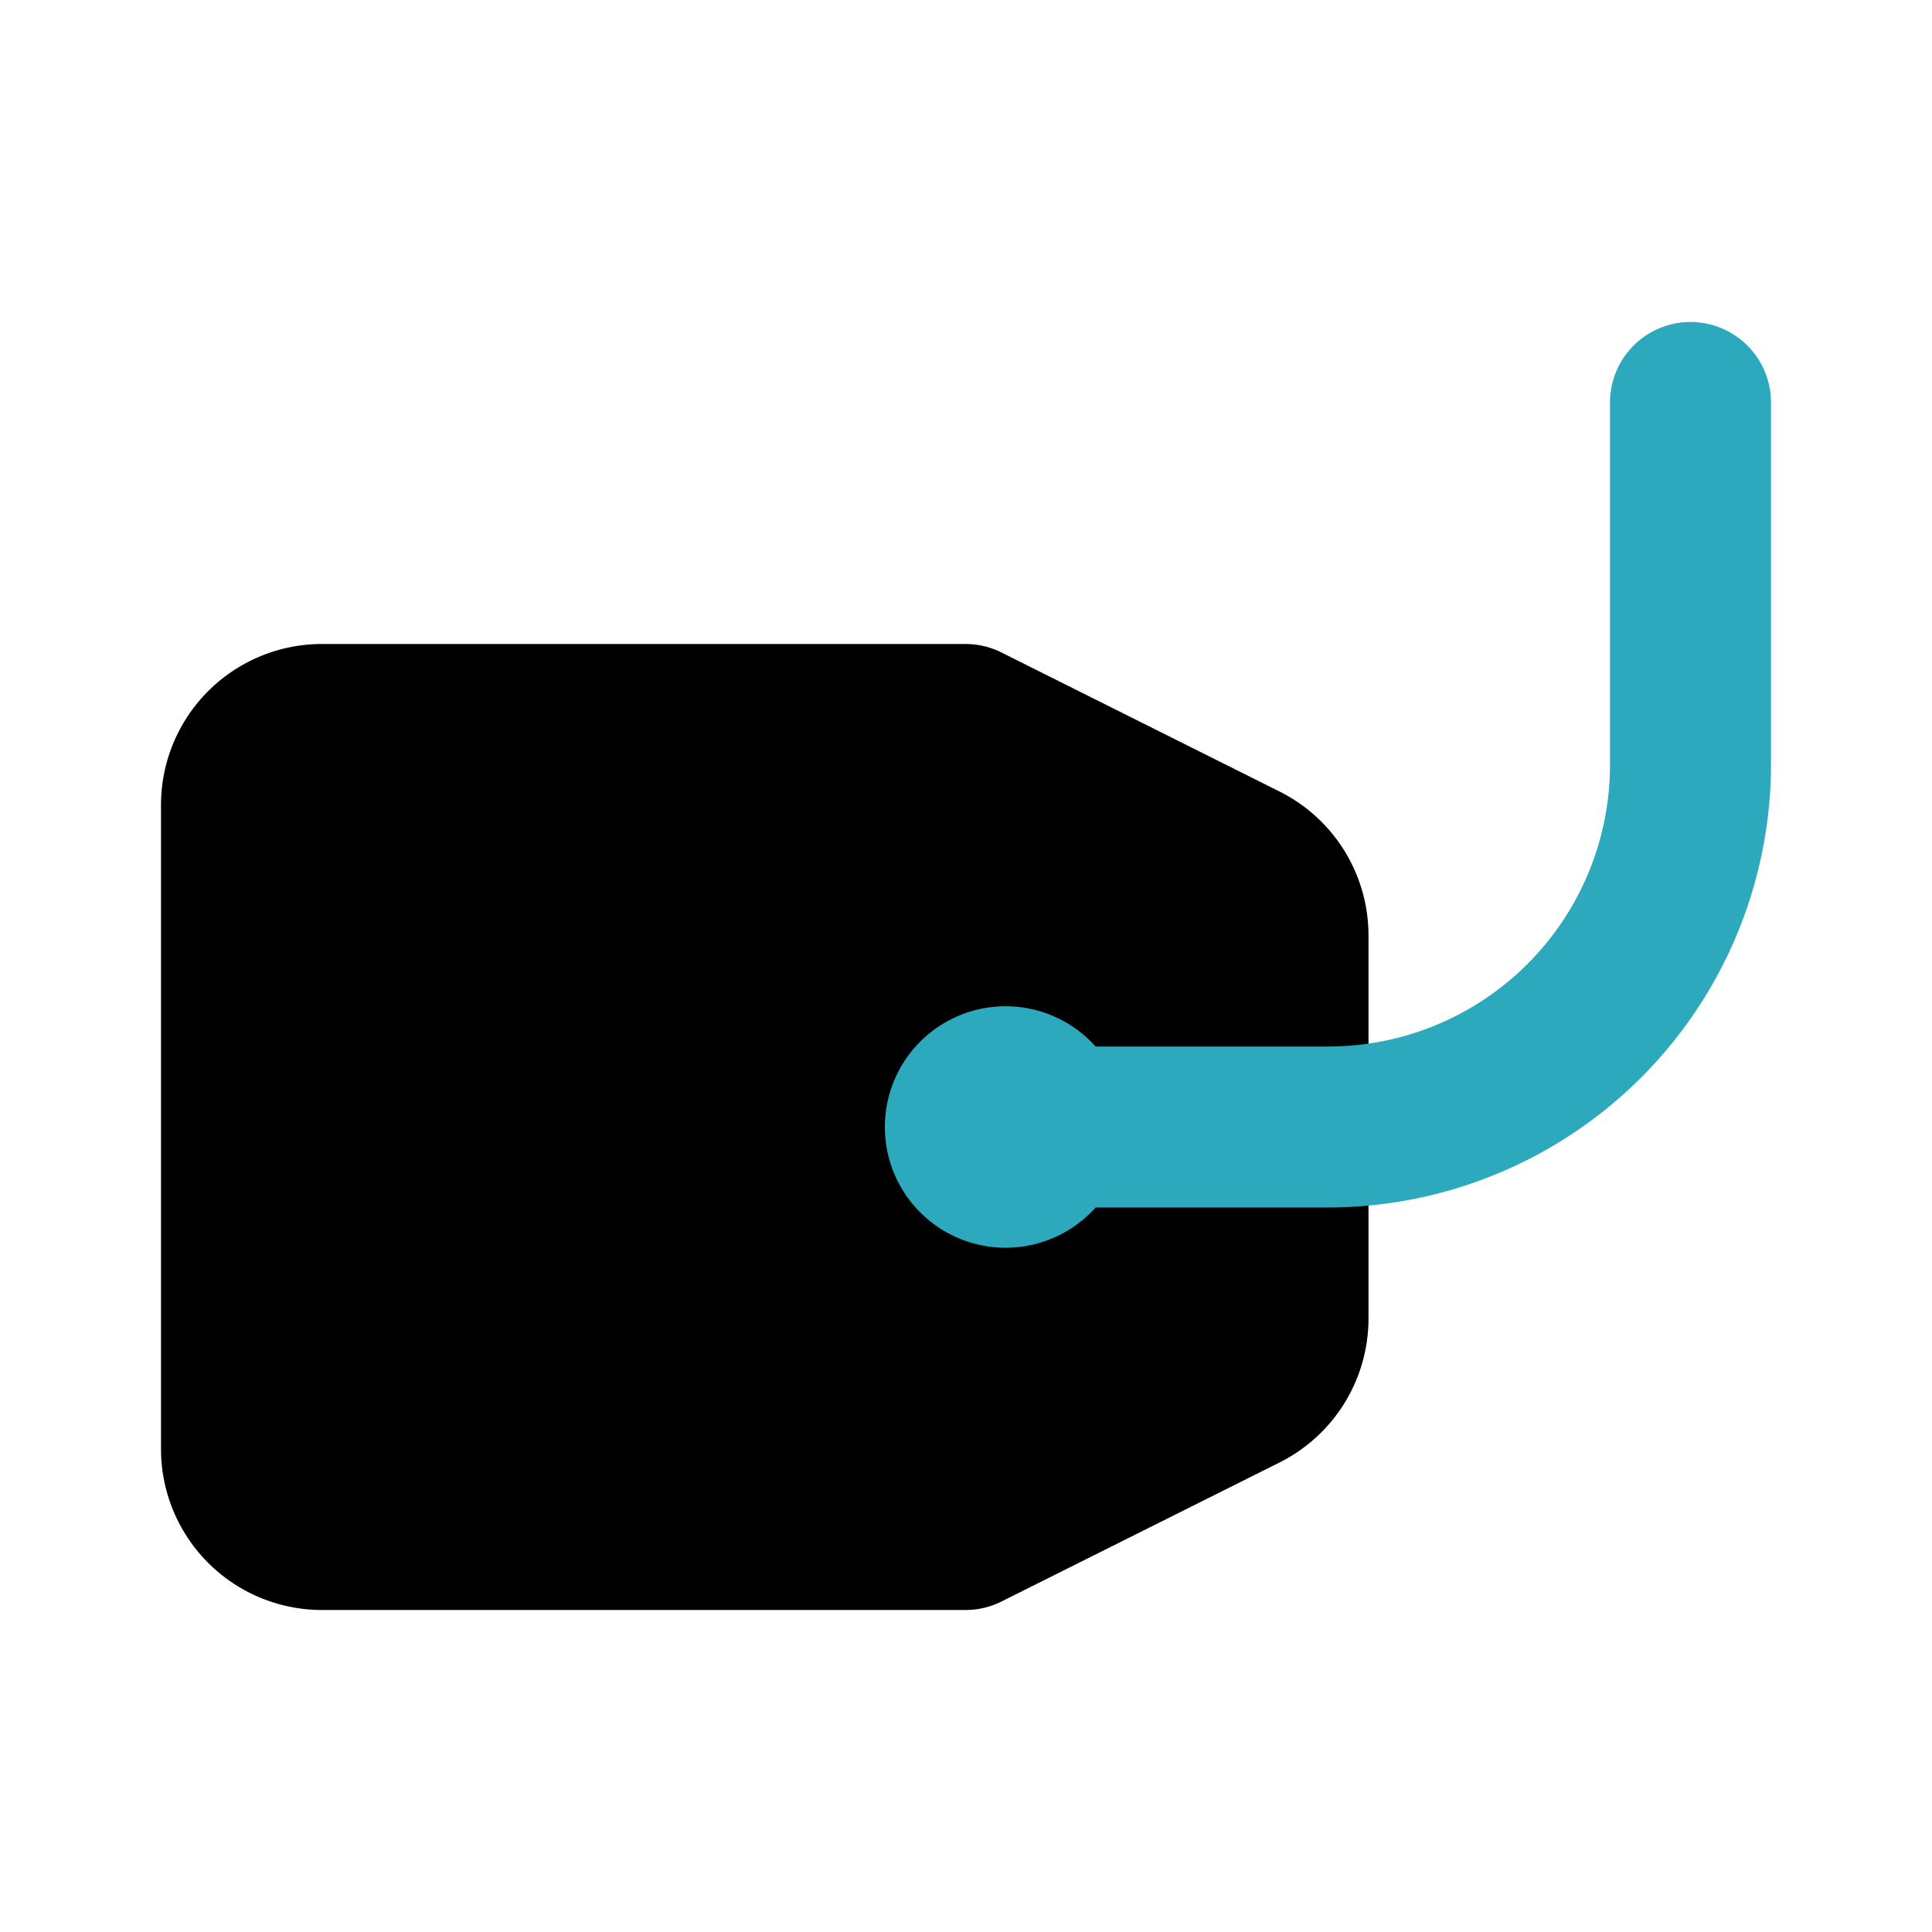 <?xml version="1.0" encoding="utf-8"?><!-- Скачано с сайта svg4.ru / Downloaded from svg4.ru -->
<svg fill="#000000" width="800px" height="800px" viewBox="0 0 24 24" id="tea-bag-2" data-name="Flat Color" xmlns="http://www.w3.org/2000/svg" class="icon flat-color"><path id="primary" d="M15.89,9.83,12.45,8.11A1,1,0,0,0,12,8H4a2,2,0,0,0-2,2v8a2,2,0,0,0,2,2h8a1,1,0,0,0,.45-.11l3.44-1.72A2,2,0,0,0,17,16.38V11.62A2,2,0,0,0,15.89,9.83Z" style="fill: rgb(0, 0, 0);"></path><path id="secondary" d="M21,4a1,1,0,0,0-1,1V9.5A3.5,3.5,0,0,1,16.5,13H13.61a1.5,1.5,0,1,0,0,2H16.5A5.51,5.51,0,0,0,22,9.5V5A1,1,0,0,0,21,4Z" style="fill: rgb(44, 169, 188);"></path></svg>